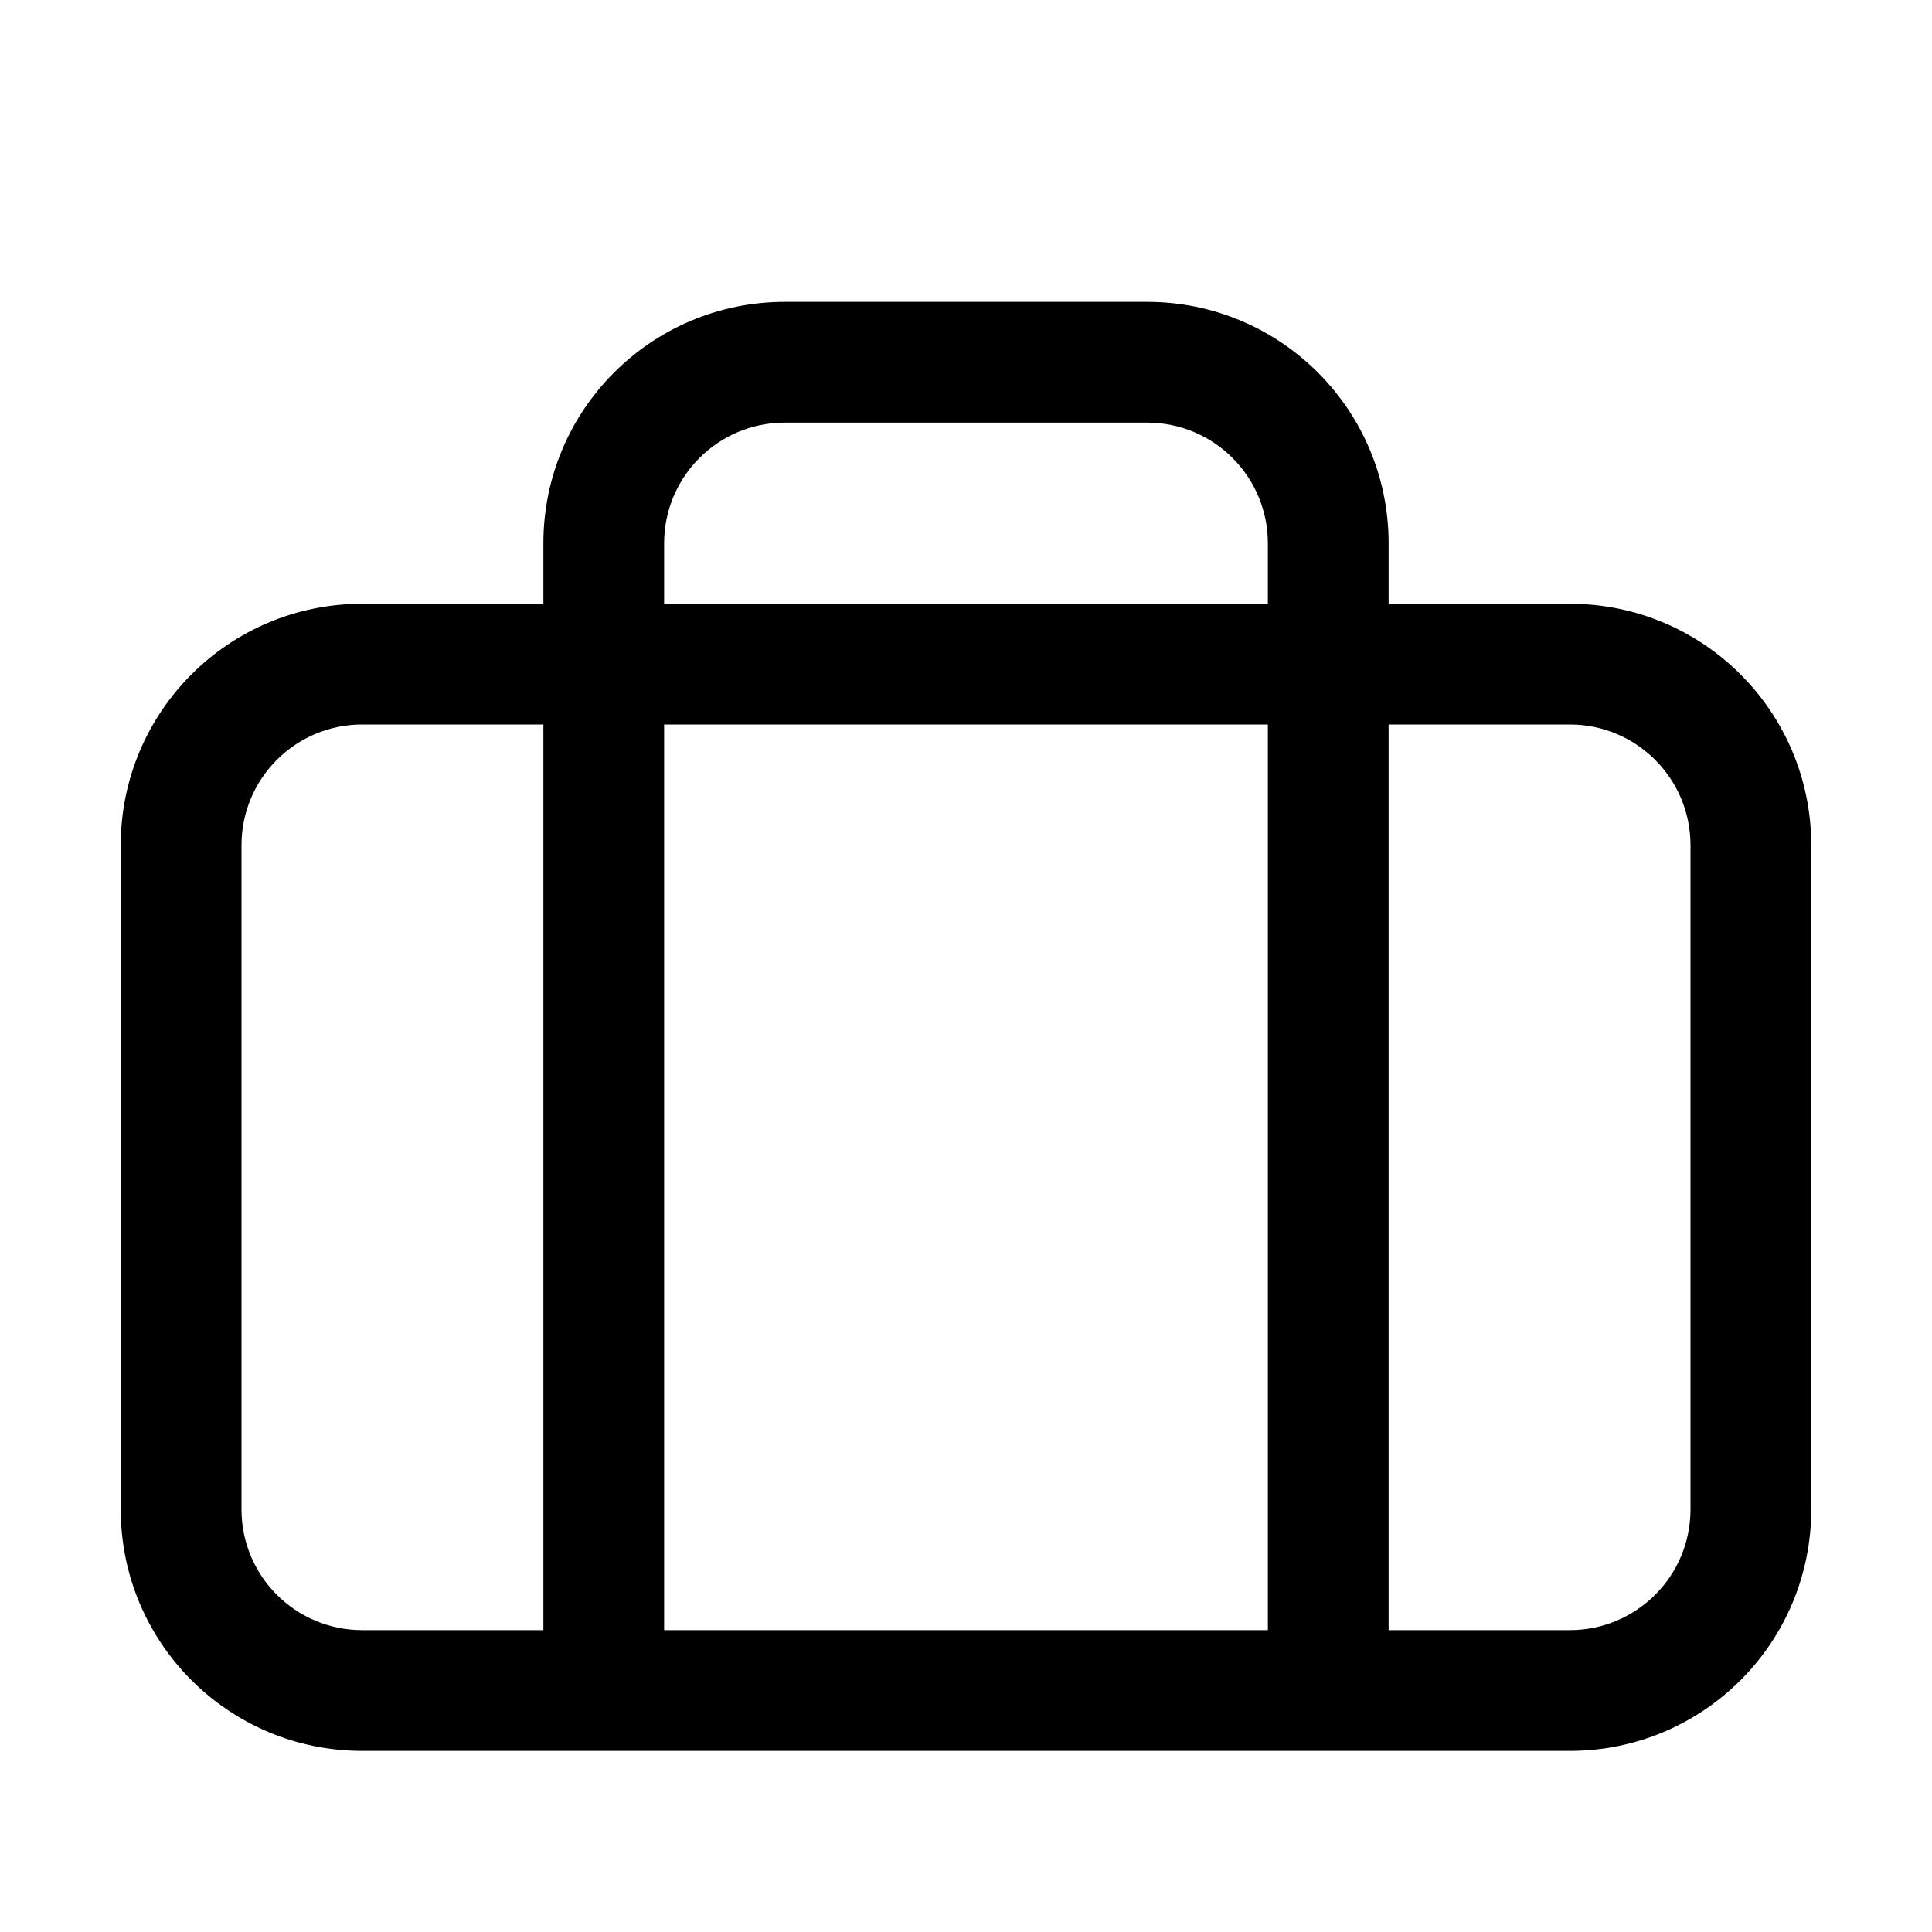 <svg xmlns="http://www.w3.org/2000/svg" viewBox="0 0 576 576"><!--! Font Awesome Pro 7.1.0 by @fontawesome - https://fontawesome.com License - https://fontawesome.com/license (Commercial License) Copyright 2025 Fonticons, Inc. --><path fill="currentColor" d="M162 180L162 162C162 122.2 194.2 90 234 90L342 90C381.8 90 414 122.2 414 162L414 180L468 180C507.8 180 540 212.2 540 252L540 450C540 489.8 507.8 522 468 522L108 522C68.2 522 36 489.8 36 450L36 252C36 212.2 68.2 180 108 180L162 180zM198 162L198 180L378 180L378 162C378 142.1 361.9 126 342 126L234 126C214.1 126 198 142.1 198 162zM378 216L198 216L198 486L378 486L378 216zM414 486L468 486C487.9 486 504 469.9 504 450L504 252C504 232.1 487.9 216 468 216L414 216L414 486zM162 486L162 216L108 216C88.1 216 72 232.1 72 252L72 450C72 469.9 88.1 486 108 486L162 486z"/></svg>